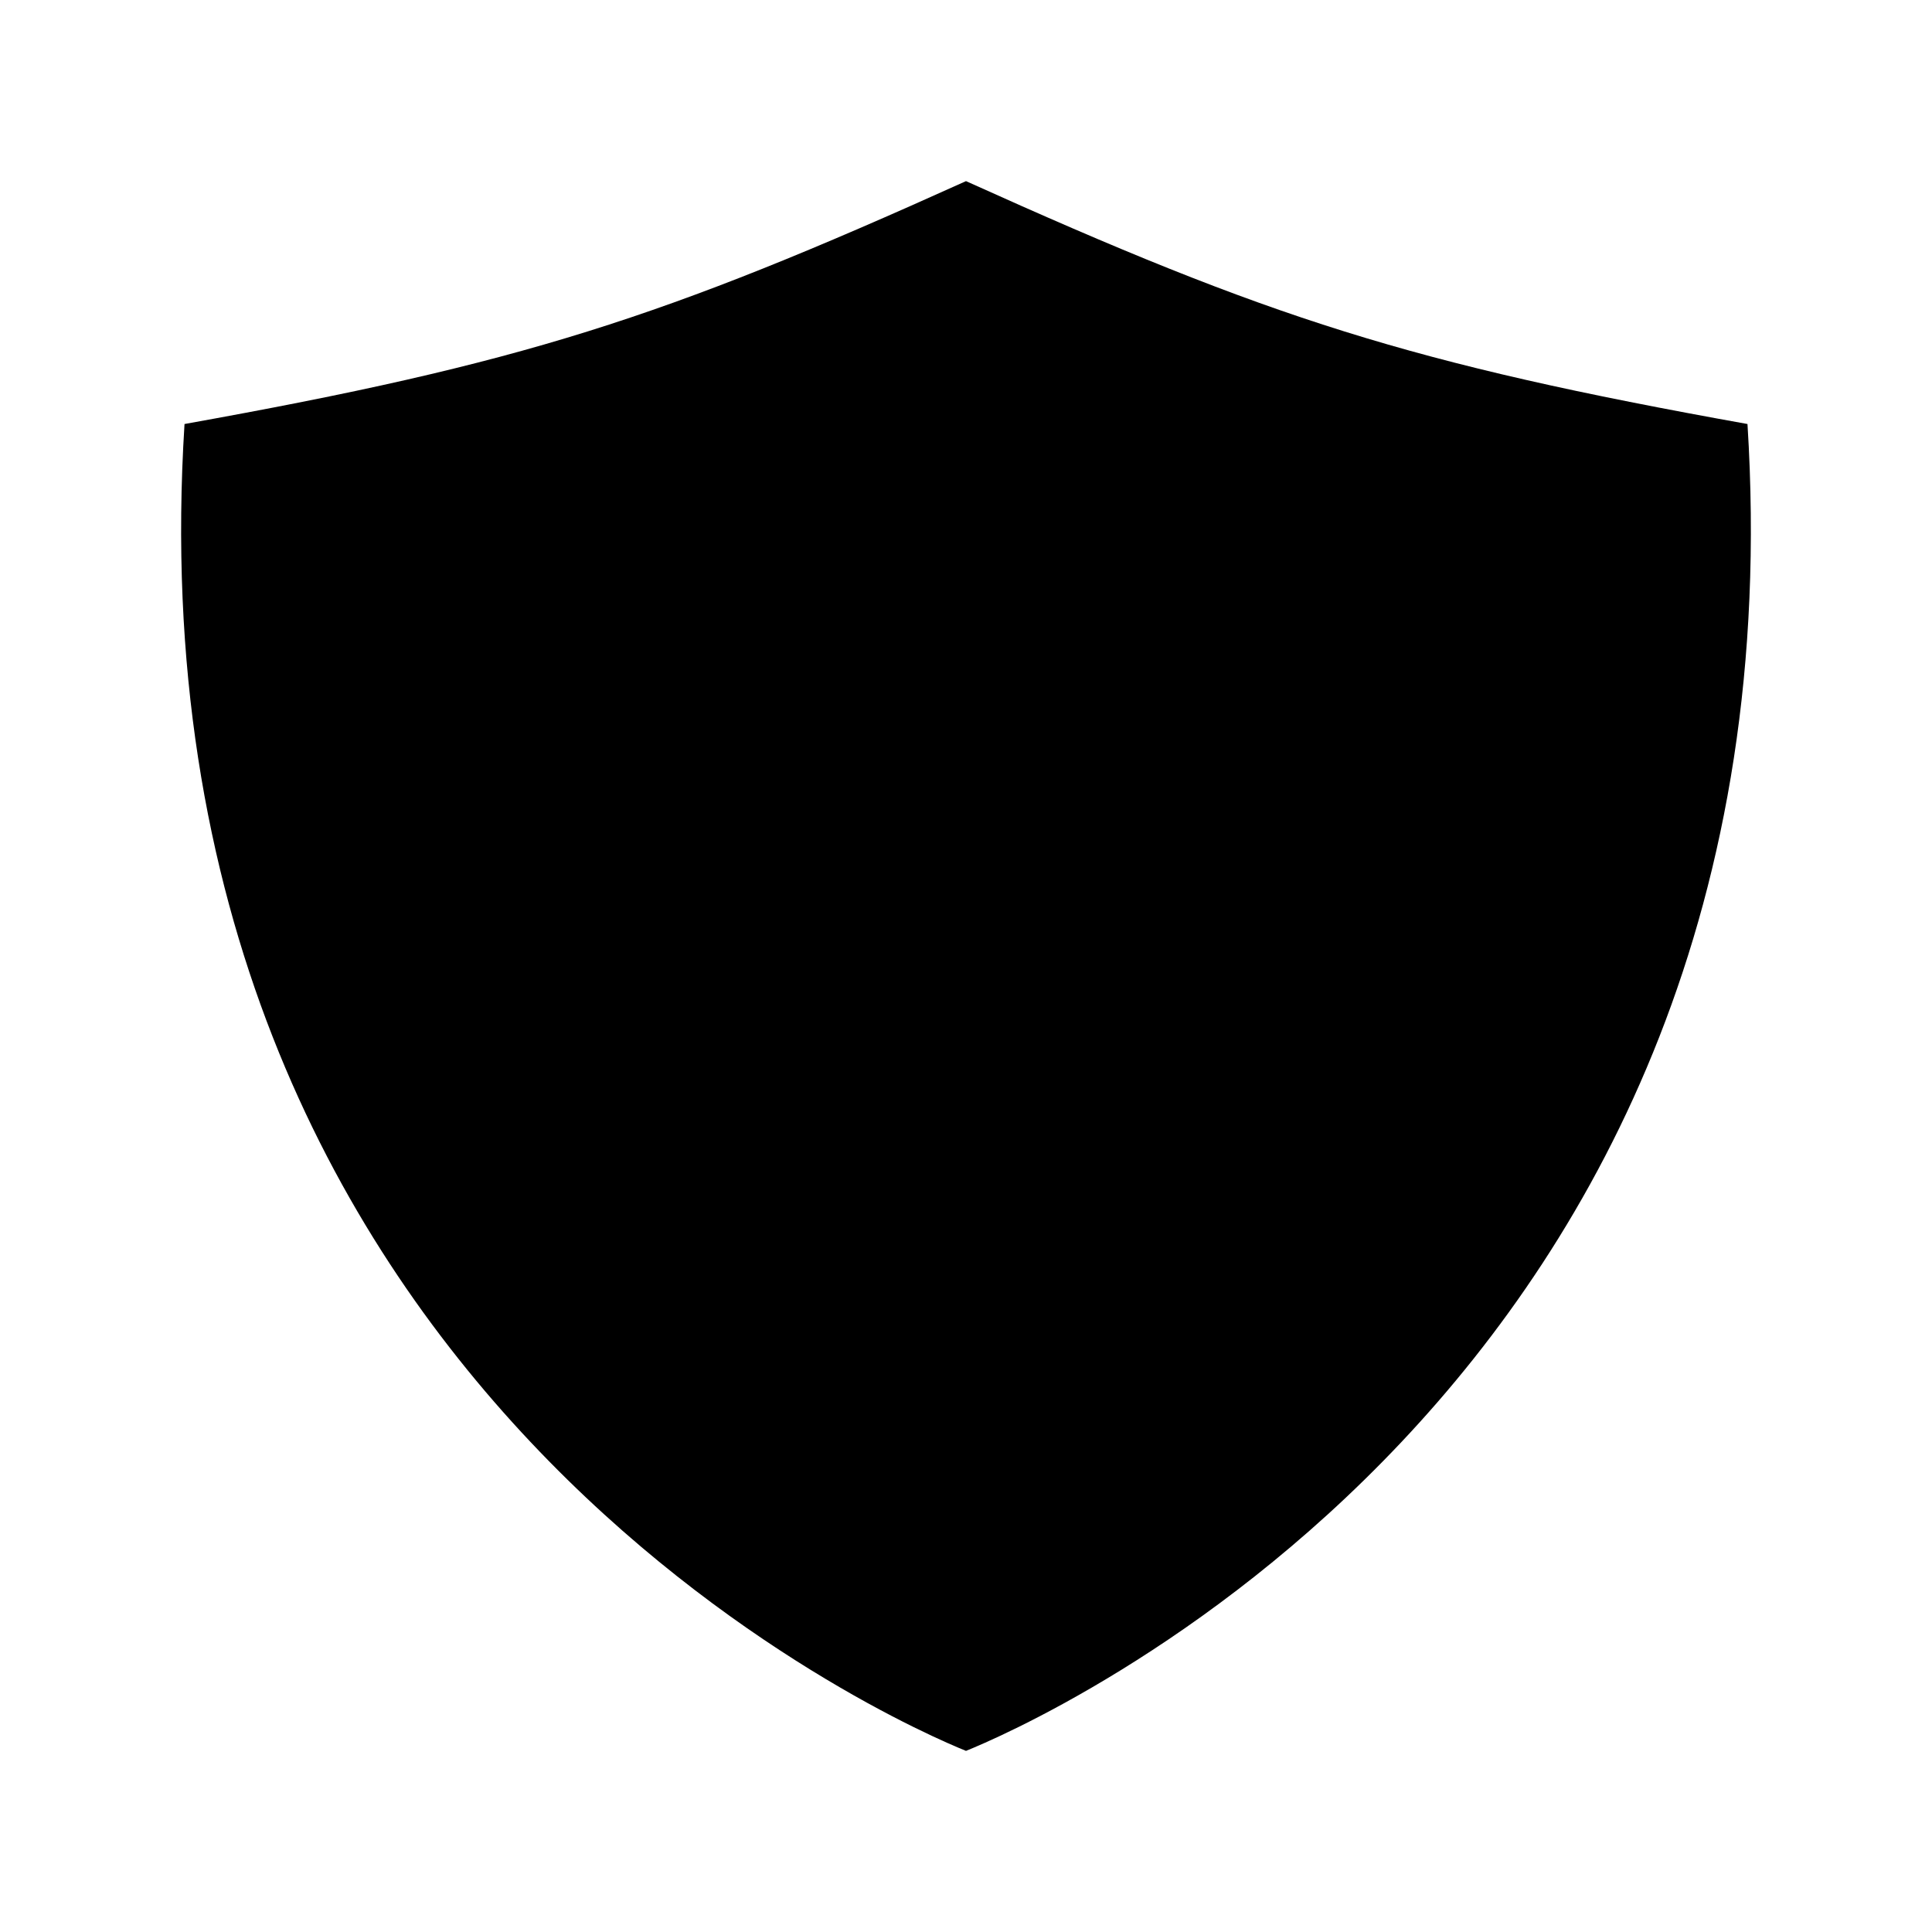 <svg xmlns="http://www.w3.org/2000/svg" class="ionicon ionicon" viewBox="0 0 512 512"><title>Shield Checkmark</title><path stroke-linecap="round" stroke-linejoin="round" d="M336 176L225.2 304 176 255.8" class="ionicon-fill-none ionicon-stroke-width"/><path d="M463.1 112.37C373.68 96.33 336.71 84.45 256 48c-80.71 36.45-117.68 48.33-207.1 64.37C32.7 369.13 240.58 457.79 256 464c15.42-6.21 223.3-94.87 207.1-351.63z" stroke-linecap="round" stroke-linejoin="round" class="ionicon-fill-none ionicon-stroke-width"/></svg>